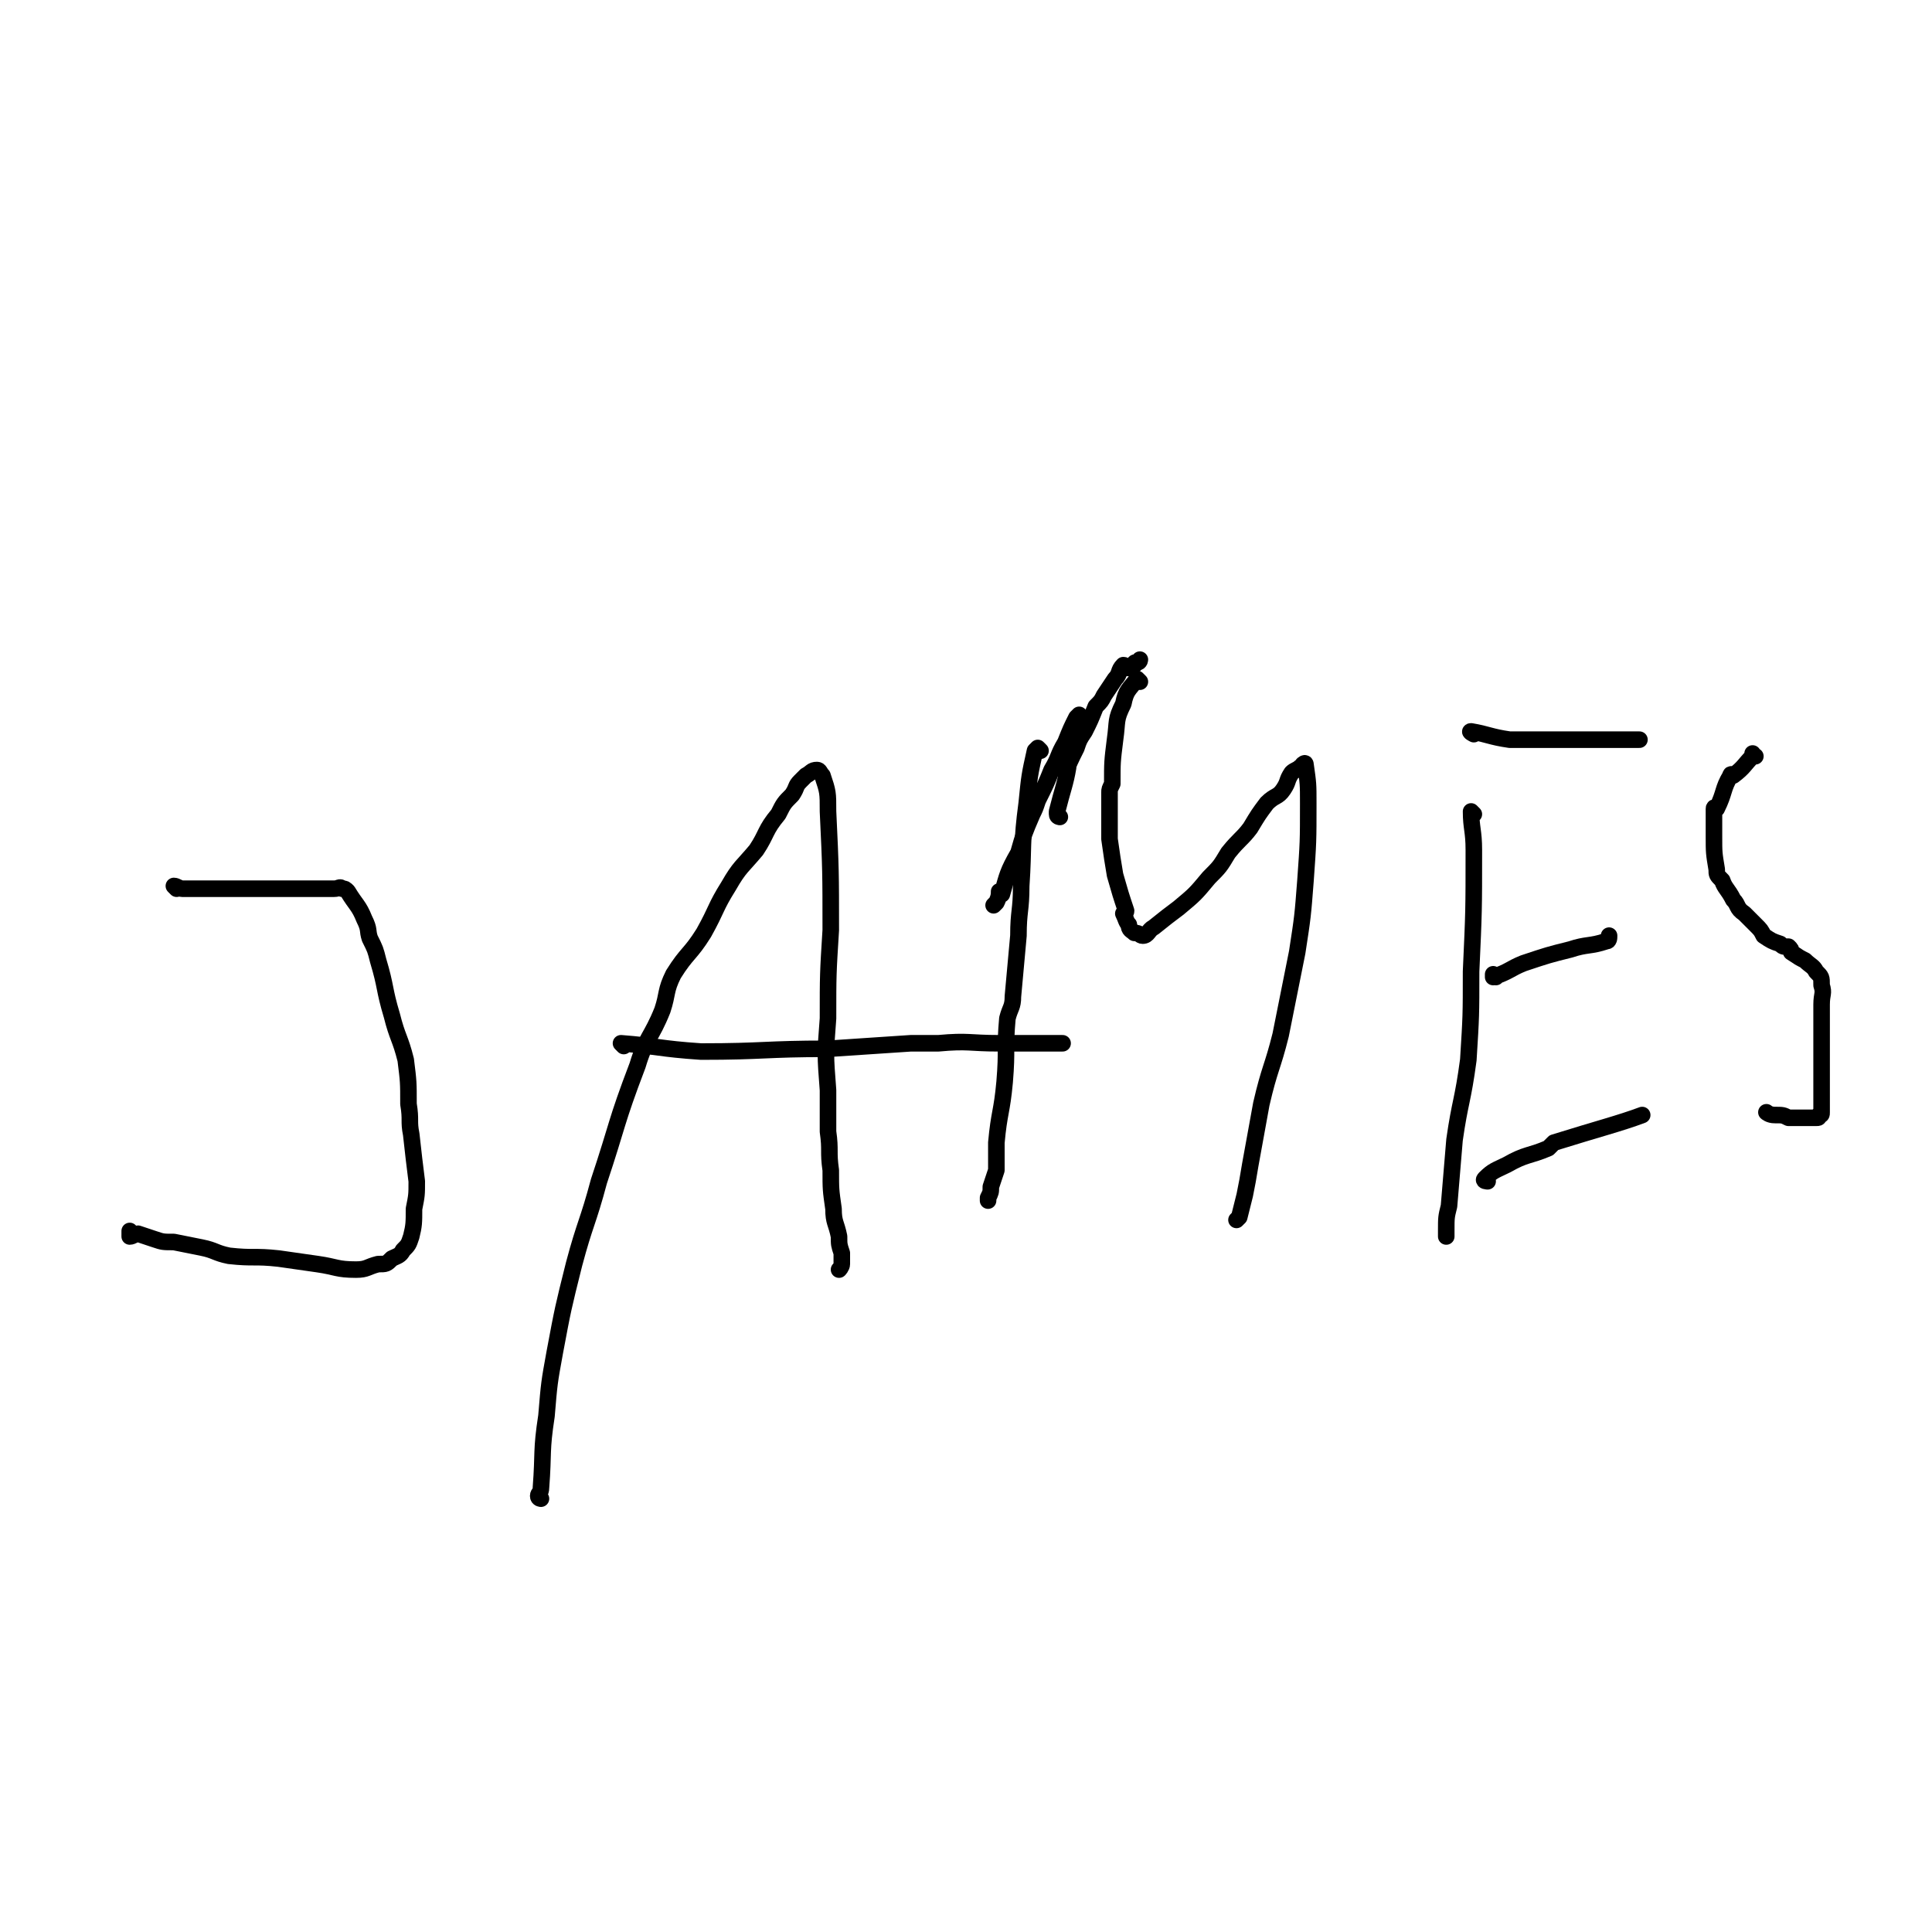 <svg viewBox='0 0 700 700' version='1.1' xmlns='http://www.w3.org/2000/svg' xmlns:xlink='http://www.w3.org/1999/xlink'><g fill='none' stroke='#000000' stroke-width='6' stroke-linecap='round' stroke-linejoin='round'><path d='M64,322c0,0 -1,-1 -1,-1 1,0 2,1 3,1 8,0 8,0 17,0 1,0 1,0 1,0 3,0 3,0 6,0 10,0 12,0 20,0 0,0 -3,0 -2,0 1,0 2,0 5,0 3,0 3,0 5,0 2,0 2,0 3,0 2,0 2,-1 3,0 1,0 1,0 2,1 0,0 0,0 0,0 3,5 4,5 6,10 2,4 1,4 2,7 2,4 2,4 3,8 3,10 2,10 5,20 2,8 3,8 5,16 1,8 1,8 1,16 1,6 0,6 1,11 1,9 1,9 2,17 0,5 0,5 -1,10 0,5 0,6 -1,10 -1,3 -1,3 -3,5 -1,2 -2,2 -4,3 -2,2 -2,2 -5,2 -4,1 -4,2 -8,2 -7,0 -7,-1 -14,-2 -7,-1 -7,-1 -14,-2 -9,-1 -9,0 -18,-1 -5,-1 -5,-2 -10,-3 -5,-1 -5,-1 -10,-2 -4,0 -4,0 -7,-1 -3,-1 -3,-1 -6,-2 -1,0 -2,1 -3,1 0,-1 0,-1 0,-2 '/><path d='M196,543c0,0 -1,0 -1,-1 0,-1 1,-1 1,-3 1,-13 0,-13 2,-26 1,-12 1,-12 3,-23 3,-16 3,-16 7,-32 4,-15 5,-15 9,-30 7,-21 6,-21 14,-42 3,-10 5,-10 9,-20 2,-6 1,-7 4,-13 5,-8 6,-7 11,-15 5,-9 4,-9 9,-17 4,-7 5,-7 10,-13 4,-6 3,-7 8,-13 2,-4 2,-4 5,-7 2,-3 1,-3 3,-5 1,-1 1,-1 2,-2 2,-1 2,-2 4,-2 1,0 1,1 2,2 2,6 2,6 2,13 1,21 1,22 1,43 -1,16 -1,16 -1,32 -1,13 -1,13 0,26 0,8 0,8 0,15 1,7 0,7 1,14 0,7 0,7 1,14 0,5 1,5 2,10 0,3 0,3 1,6 0,2 0,2 0,4 0,1 -1,2 -1,2 '/><path d='M226,379c0,0 -1,-1 -1,-1 13,1 14,2 29,3 23,0 23,-1 46,-1 15,-1 15,-1 30,-2 5,0 5,0 10,0 11,-1 11,0 22,0 9,0 9,0 17,0 0,0 0,0 0,0 2,0 2,0 4,0 1,0 1,0 2,0 '/><path d='M377,272c0,0 -1,-1 -1,-1 0,0 0,0 -1,1 -2,9 -2,9 -3,19 -2,15 -1,15 -2,30 0,9 -1,9 -1,18 -1,11 -1,11 -2,22 0,4 -1,4 -2,8 -1,11 0,11 -1,23 -1,11 -2,11 -3,22 0,5 0,5 0,10 -1,3 -1,3 -2,6 0,2 0,2 -1,4 0,1 0,1 0,1 '/><path d='M413,247c0,0 -1,-1 -1,-1 -3,4 -4,4 -5,9 -3,6 -2,6 -3,13 -1,8 -1,8 -1,16 -1,2 -1,2 -1,3 0,8 0,8 0,17 1,7 1,7 2,13 2,7 2,7 4,13 0,1 -1,1 -1,1 1,2 1,3 2,4 0,2 1,2 2,3 2,0 2,1 3,1 2,0 2,-2 4,-3 5,-4 5,-4 9,-7 6,-5 6,-5 11,-11 4,-4 4,-4 7,-9 4,-5 5,-5 8,-9 3,-5 3,-5 6,-9 3,-3 4,-2 6,-5 2,-3 1,-3 3,-6 1,-1 2,-1 3,-2 1,0 1,-1 1,-1 0,0 1,-1 1,0 1,7 1,7 1,14 0,14 0,14 -1,28 -1,13 -1,13 -3,26 -3,15 -3,15 -6,30 -3,12 -4,12 -7,25 -2,11 -2,11 -4,22 -1,6 -1,6 -2,11 -1,4 -1,4 -2,8 0,0 0,0 -1,1 '/><path d='M534,295c0,0 -1,-1 -1,-1 0,6 1,7 1,14 0,22 0,22 -1,44 0,16 0,16 -1,32 -2,15 -3,15 -5,29 -1,12 -1,12 -2,24 -1,4 -1,4 -1,9 0,1 0,1 0,2 '/><path d='M534,266c0,0 -2,-1 -1,-1 6,1 7,2 14,3 7,0 7,0 14,0 7,0 7,0 14,0 1,0 1,0 2,0 8,0 11,0 17,0 '/><path d='M542,354c0,0 -1,-1 -1,-1 0,0 0,1 0,1 6,-2 6,-3 11,-5 9,-3 9,-3 17,-5 6,-2 7,-1 13,-3 1,0 1,-1 1,-2 '/><path d='M539,428c0,0 -2,0 -1,-1 3,-3 4,-3 8,-5 7,-4 8,-3 15,-6 1,-1 1,-1 2,-2 16,-5 24,-7 32,-10 '/><path d='M636,274c-1,0 -1,-1 -1,-1 0,0 0,0 0,1 -3,3 -3,4 -7,7 0,0 -1,-1 -1,0 -3,5 -2,6 -5,12 0,0 -1,-1 -1,0 0,1 0,2 0,4 0,3 0,3 0,6 0,6 0,6 1,12 0,2 0,2 2,4 1,3 2,3 4,7 2,2 1,3 4,5 2,2 2,2 4,4 2,2 2,2 3,4 3,2 3,2 6,3 1,1 1,1 3,1 1,1 1,1 1,2 3,2 3,2 5,3 2,2 3,2 4,4 2,2 2,2 2,5 1,3 0,3 0,7 0,4 0,4 0,7 0,3 0,3 0,6 0,3 0,3 0,7 0,3 0,3 0,5 0,2 0,2 0,5 0,2 0,2 0,4 0,1 0,1 0,2 0,1 0,1 0,3 0,1 0,1 -1,1 0,1 0,1 -1,1 -3,0 -3,0 -5,0 -2,0 -2,0 -5,0 -2,-1 -2,-1 -5,-1 -2,0 -3,-1 -3,-1 '/><path d='M384,296c0,0 -1,0 -1,-1 0,0 0,0 0,-1 2,-8 3,-10 4,-16 0,-1 -1,2 -1,2 1,-3 2,-5 4,-9 1,-3 1,-3 3,-6 2,-4 2,-4 4,-9 2,-2 2,-2 3,-4 2,-3 2,-3 4,-6 2,-2 1,-3 3,-5 1,0 1,1 1,1 1,0 1,0 1,0 1,-1 1,-1 2,-1 0,-1 0,-1 1,-1 1,0 1,-1 1,-1 '/><path d='M392,260c0,0 -1,-1 -1,-1 0,0 0,0 -1,1 -2,4 -2,4 -4,9 -3,5 -2,5 -5,10 -2,5 -2,5 -5,11 -1,3 -1,3 -2,5 -3,7 -3,7 -5,14 -4,7 -4,8 -6,15 -1,0 0,-1 -1,-1 0,1 0,2 -1,4 0,0 0,0 -1,1 '/></g>
</svg>